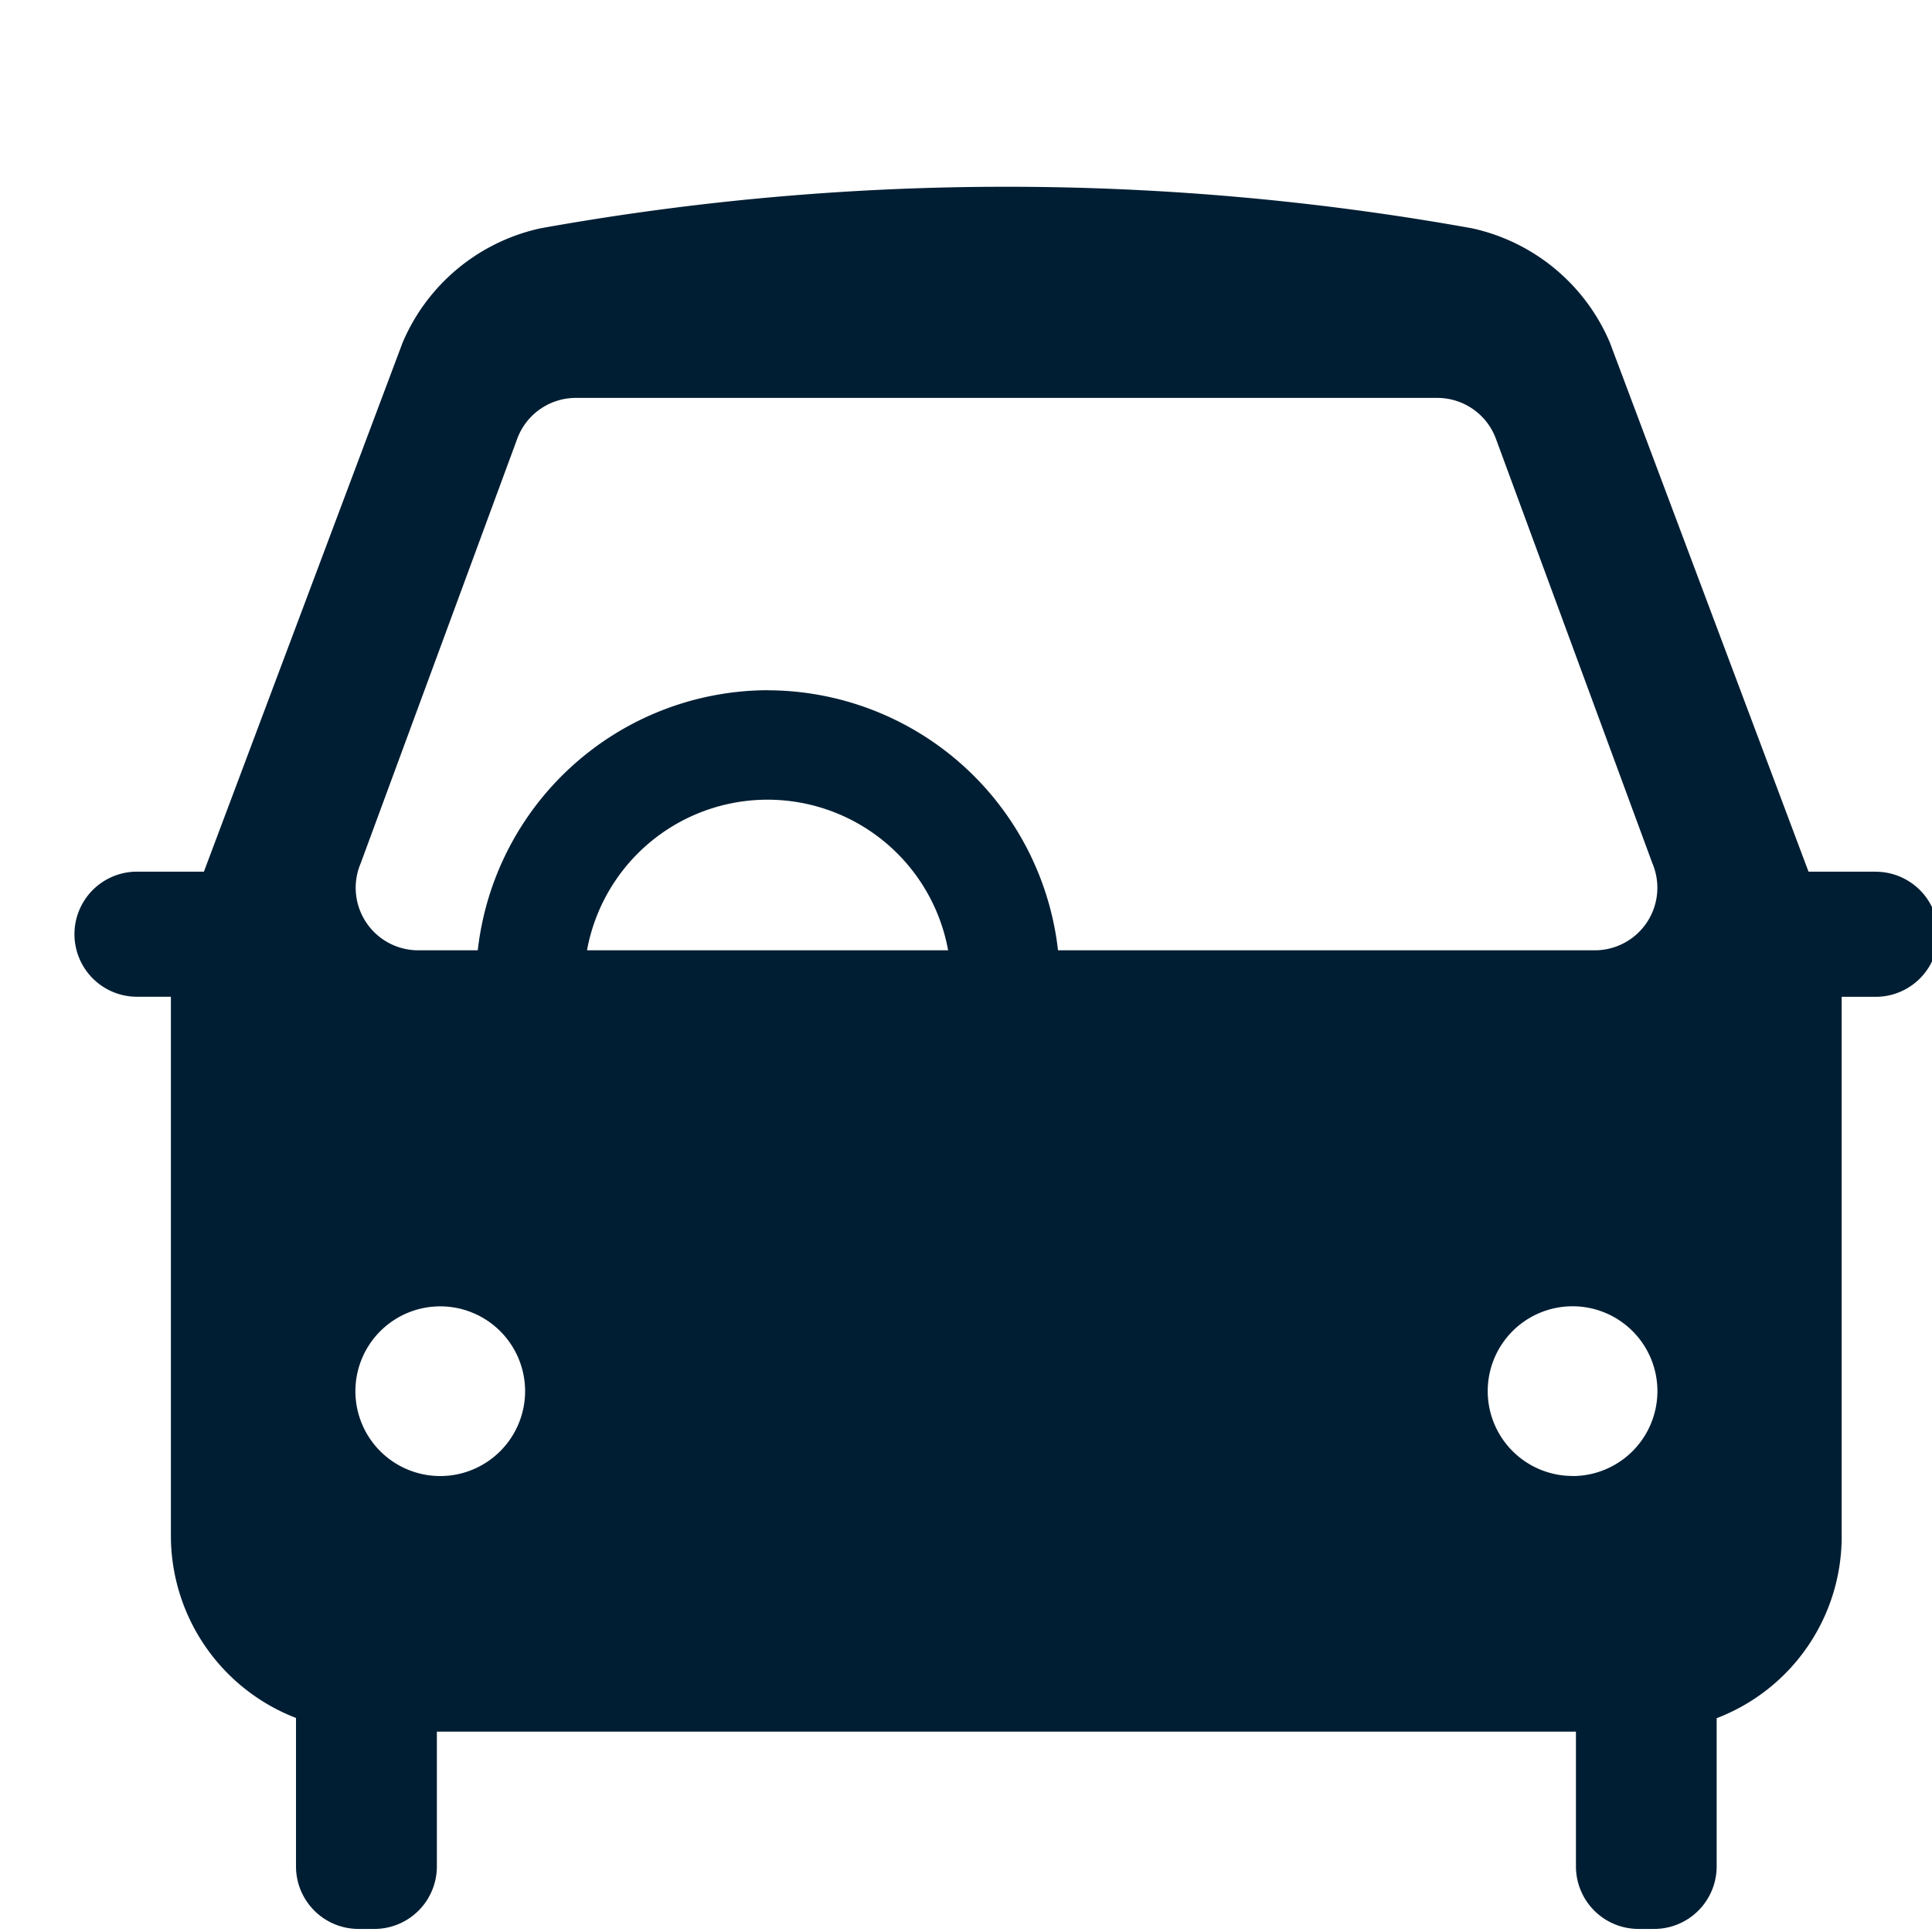 <svg xmlns="http://www.w3.org/2000/svg" viewBox="0 0 24 24" width="24" height="24">
    <g data-name="グループ 16220">
        <path data-name="パス 21167" d="M686.869 507.631h-.832l-2.467-6.571a2.421 2.421 0 0 0-1.713-1.421 32.691 32.691 0 0 0-11.571 0 2.421 2.421 0 0 0-1.714 1.421l-2.468 6.571h-.831a.777.777 0 0 0 0 1.554h.421v6.7a2.427 2.427 0 0 0 1.554 2.259v1.844a.777.777 0 0 0 .778.777h.195a.777.777 0 0 0 .777-.777v-1.674h14.15v1.674a.777.777 0 0 0 .776.777h.195a.777.777 0 0 0 .777-.777v-1.841a2.415 2.415 0 0 0 1.553-2.261v-6.7h.422a.777.777 0 0 0 0-1.554zm-17.829 7.508a1.054 1.054 0 1 1 1.054-1.054 1.055 1.055 0 0 1-1.055 1.054zm1.823-6.531a2.28 2.28 0 0 1 4.486 0zm2.243-3.231a3.637 3.637 0 0 0-3.6 3.231h-.739a.777.777 0 0 1-.715-1.082l1.944-5.272a.776.776 0 0 1 .729-.508h10.7a.776.776 0 0 1 .729.508l1.943 5.272a.777.777 0 0 1-.715 1.082h-6.668a3.638 3.638 0 0 0-3.608-3.23zm10 9.761a1.054 1.054 0 1 1 1.054-1.054 1.055 1.055 0 0 1-1.06 1.055z" transform="translate(-663.571 -496.803)" style="fill:#001e33;stroke:transparent"/>
    </g>
</svg>
